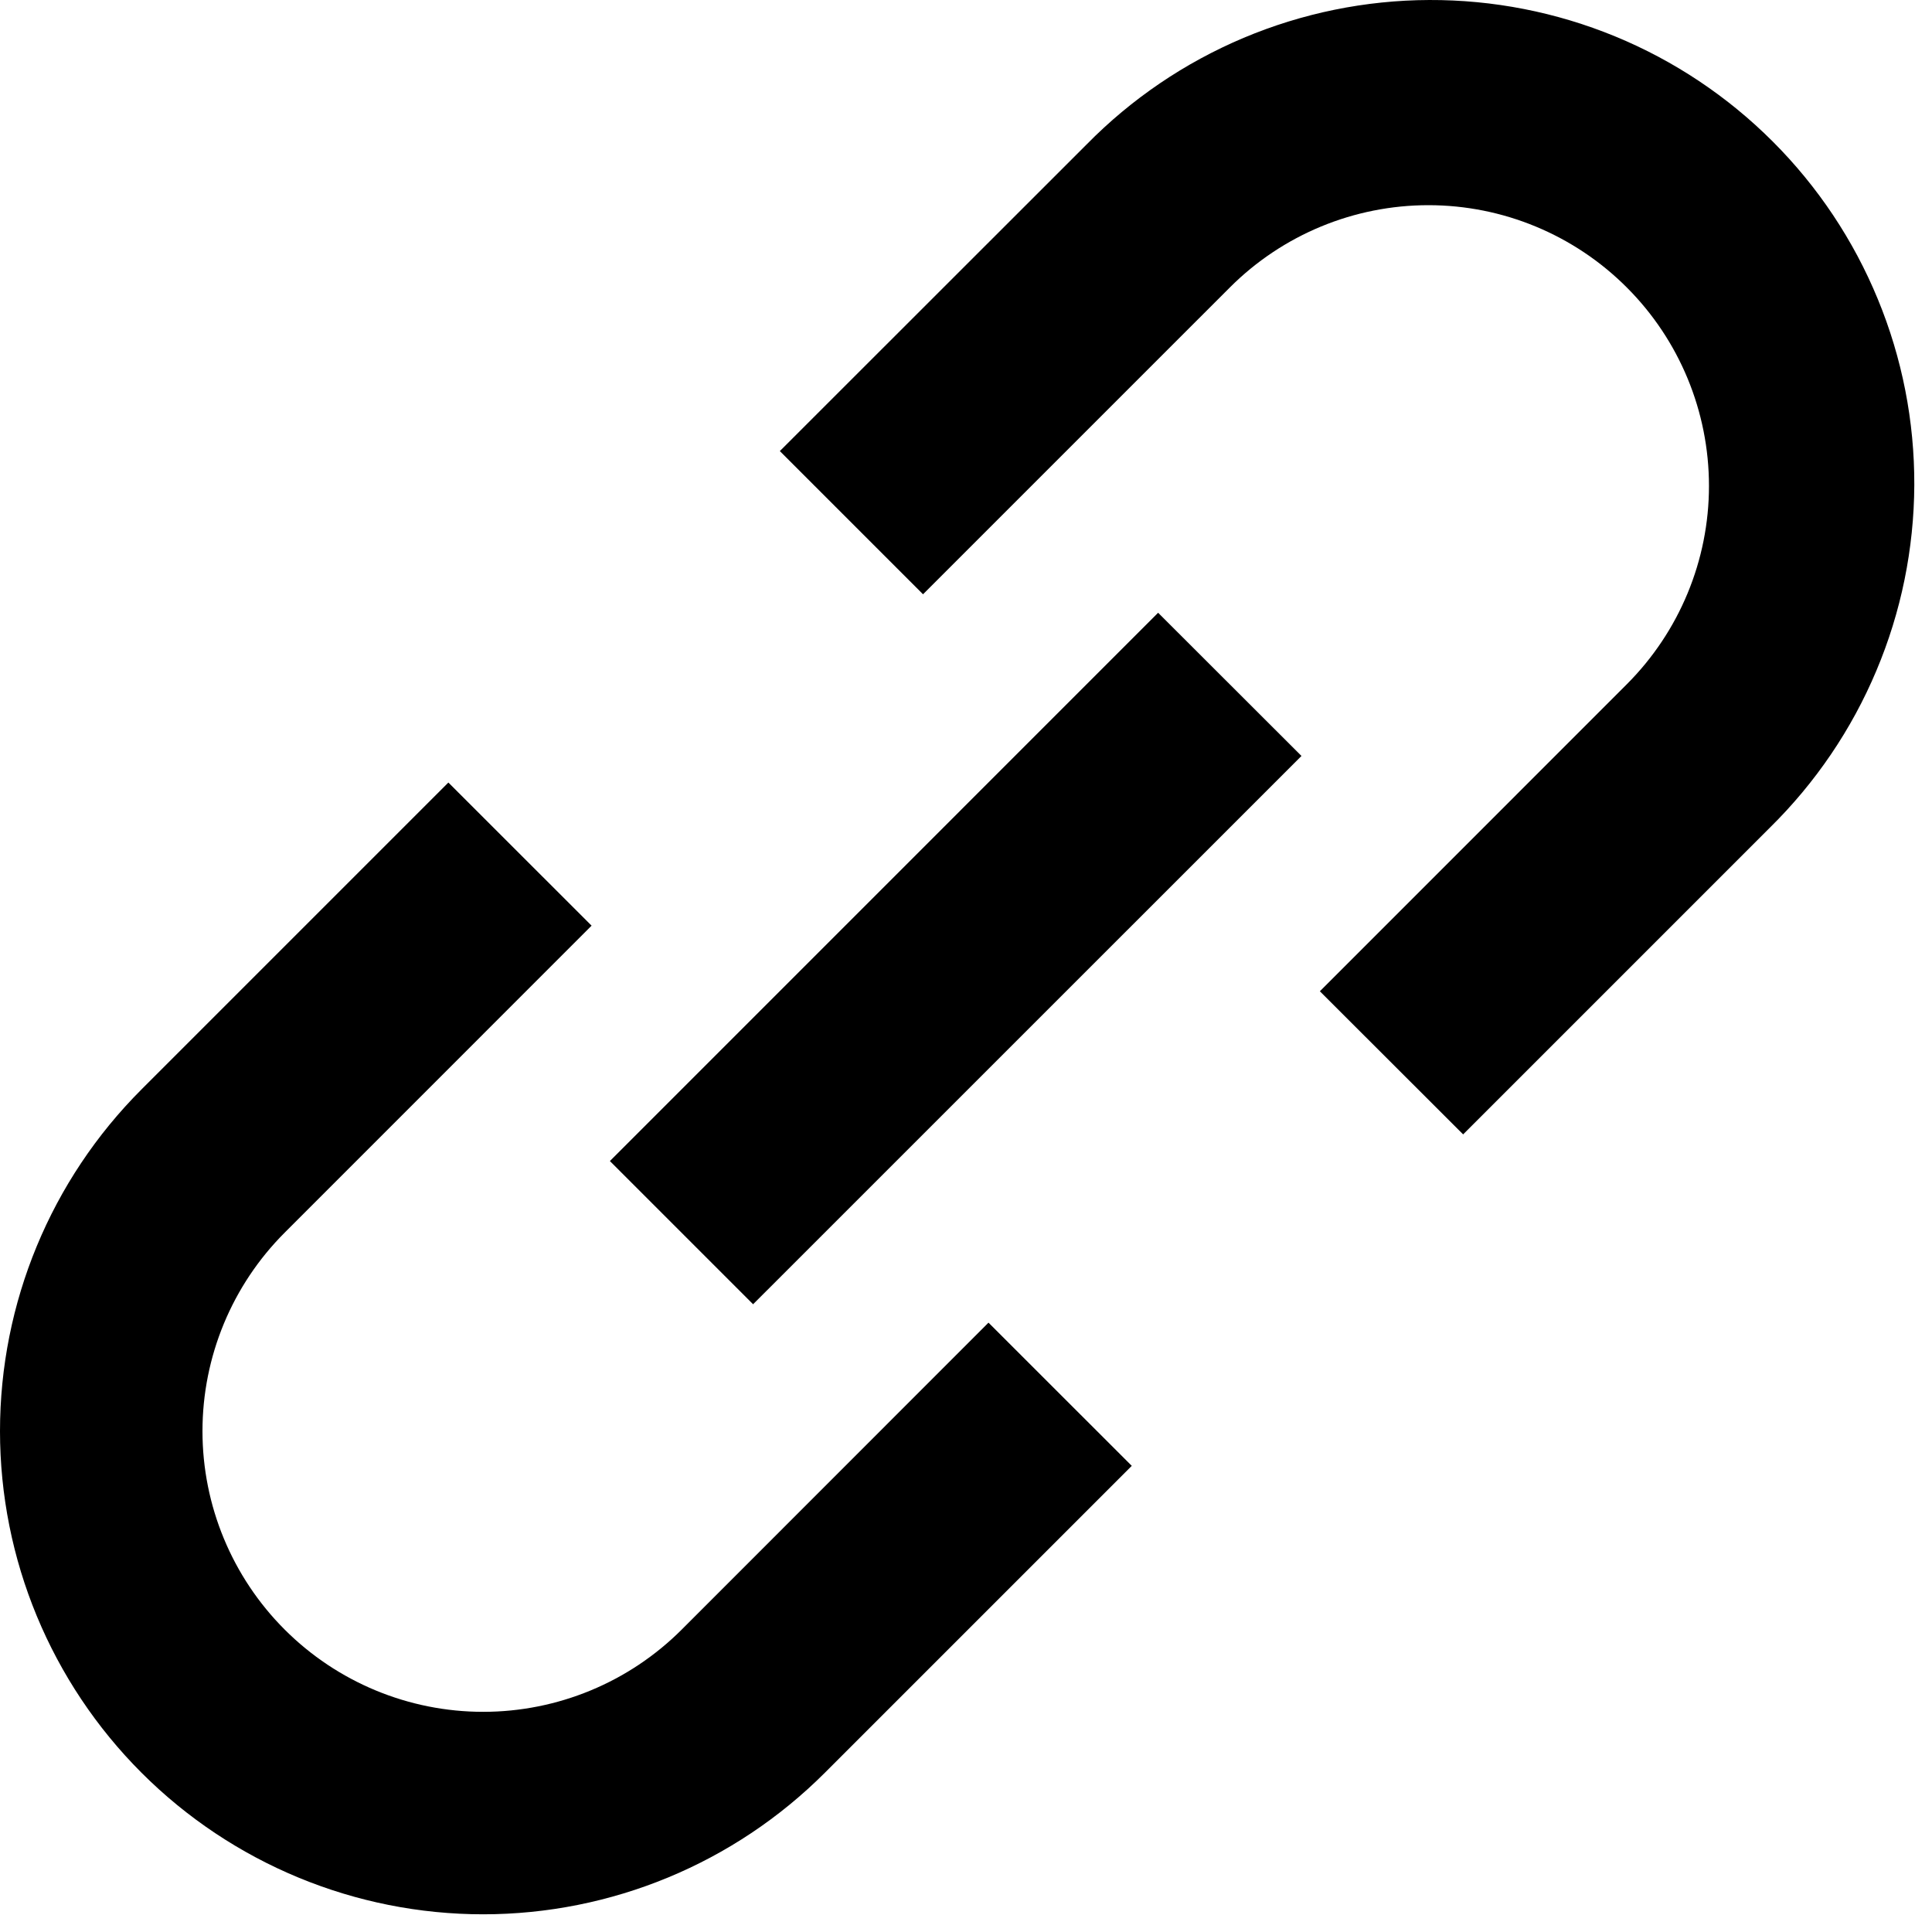 <svg width="25" height="25" viewBox="0 0 25 25" fill="none" xmlns="http://www.w3.org/2000/svg">
<path d="M14.063 1.867C14.642 1.278 15.331 0.811 16.092 0.49C16.852 0.17 17.669 0.003 18.494 4.93268e-05C19.319 -0.003 20.137 0.157 20.9 0.471C21.663 0.785 22.356 1.248 22.939 1.831C23.523 2.415 23.985 3.108 24.299 3.871C24.614 4.634 24.774 5.452 24.771 6.277C24.767 7.102 24.601 7.919 24.28 8.679C23.96 9.44 23.492 10.129 22.904 10.708L18.933 14.679L17.079 12.827L21.05 8.855C21.731 8.174 22.114 7.251 22.114 6.288C22.114 5.325 21.732 4.401 21.051 3.72C20.37 3.038 19.447 2.655 18.484 2.655C17.521 2.655 16.597 3.037 15.916 3.718L11.944 7.69L10.091 5.837L14.063 1.867ZM16.841 9.782L9.745 16.877L7.892 15.024L14.986 7.929L16.841 9.782ZM7.655 11.978L3.684 15.95C3.003 16.631 2.62 17.555 2.62 18.519C2.62 19.482 3.003 20.406 3.684 21.087C4.365 21.768 5.289 22.151 6.252 22.151C7.216 22.151 8.14 21.768 8.821 21.087L12.791 17.115L14.645 18.968L10.674 22.939C9.501 24.112 7.911 24.77 6.253 24.771C4.595 24.771 3.004 24.112 1.832 22.94C0.659 21.767 0 20.177 1.71909e-08 18.519C-0 16.86 0.658 15.27 1.831 14.097L5.802 10.126L7.655 11.978Z" fill="black"/>
</svg>
